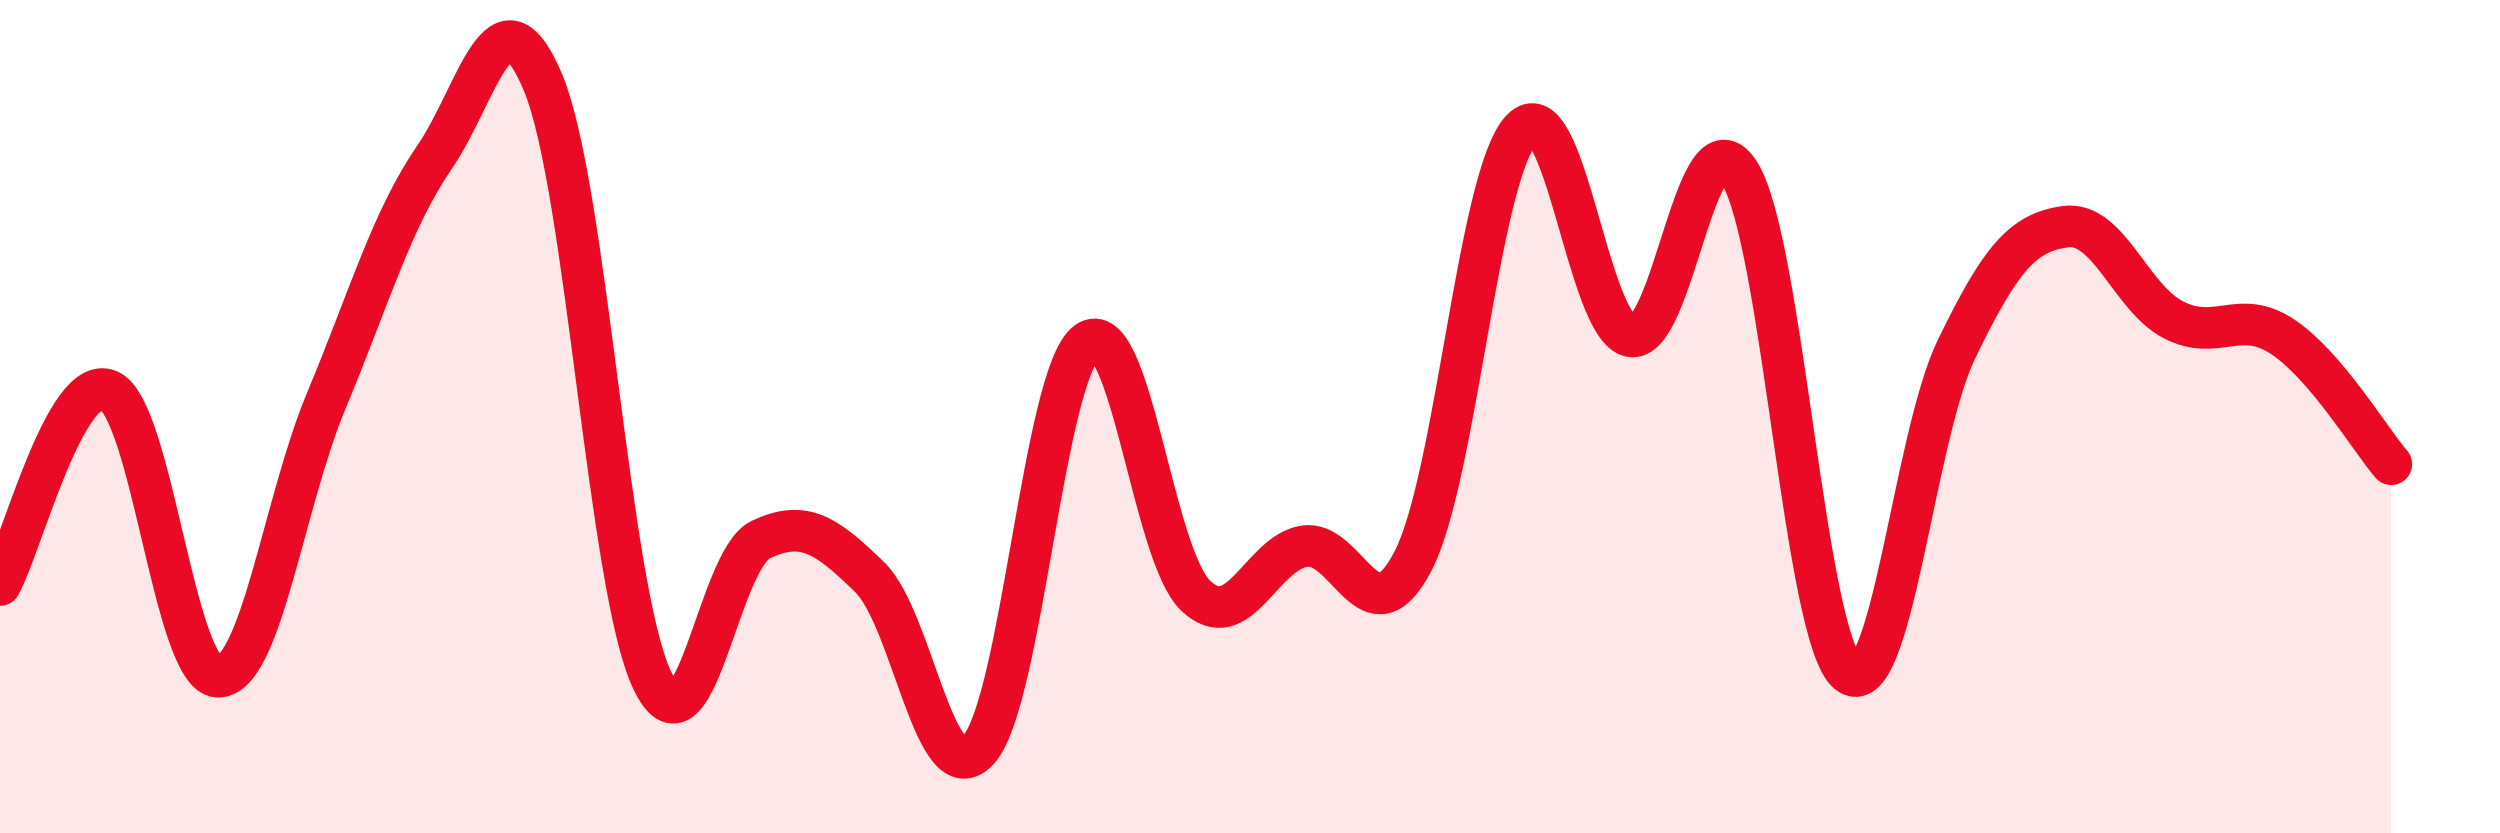 
    <svg width="60" height="20" viewBox="0 0 60 20" xmlns="http://www.w3.org/2000/svg">
      <path
        d="M 0,14.04 C 0.52,13.11 1.57,8.93 2.61,9.37 C 3.65,9.81 4.18,16.19 5.22,16.24 C 6.26,16.29 6.79,12.11 7.83,9.62 C 8.87,7.13 9.39,5.29 10.43,3.77 C 11.47,2.25 12,-0.51 13.04,2 C 14.08,4.51 14.61,14.13 15.65,16.32 C 16.69,18.51 17.22,13.44 18.26,12.95 C 19.3,12.46 19.83,12.84 20.87,13.85 C 21.91,14.86 22.44,19.13 23.48,18 C 24.52,16.87 25.05,8.95 26.09,8.21 C 27.13,7.47 27.66,13.32 28.7,14.3 C 29.74,15.28 30.26,13.28 31.3,13.11 C 32.34,12.94 32.87,15.47 33.91,13.47 C 34.95,11.47 35.48,4.19 36.52,3.11 C 37.56,2.03 38.09,7.86 39.13,8.07 C 40.17,8.28 40.7,2.52 41.74,4.14 C 42.78,5.76 43.31,15.3 44.35,16.15 C 45.39,17 45.92,10.51 46.96,8.37 C 48,6.23 48.53,5.58 49.57,5.44 C 50.61,5.3 51.13,7.15 52.17,7.68 C 53.21,8.21 53.74,7.39 54.78,8.08 C 55.82,8.77 56.87,10.53 57.39,11.14L57.39 20L0 20Z"
        fill="#EB0A25"
        opacity="0.1"
        stroke-linecap="round"
        stroke-linejoin="round"
      />
      <path
        d="M 0,14.04 C 0.52,13.11 1.57,8.93 2.61,9.37 C 3.65,9.81 4.18,16.19 5.22,16.24 C 6.26,16.29 6.79,12.11 7.83,9.62 C 8.87,7.13 9.39,5.29 10.43,3.77 C 11.47,2.25 12,-0.51 13.04,2 C 14.08,4.51 14.61,14.13 15.65,16.32 C 16.69,18.51 17.22,13.44 18.26,12.95 C 19.3,12.46 19.83,12.84 20.87,13.85 C 21.91,14.86 22.44,19.13 23.48,18 C 24.52,16.87 25.05,8.95 26.09,8.21 C 27.13,7.47 27.66,13.32 28.7,14.3 C 29.74,15.28 30.26,13.28 31.3,13.11 C 32.34,12.94 32.87,15.47 33.91,13.47 C 34.95,11.47 35.48,4.19 36.52,3.11 C 37.56,2.03 38.09,7.86 39.13,8.07 C 40.17,8.28 40.7,2.52 41.74,4.14 C 42.78,5.76 43.31,15.3 44.35,16.15 C 45.39,17 45.92,10.51 46.96,8.37 C 48,6.23 48.53,5.58 49.57,5.44 C 50.61,5.3 51.13,7.15 52.17,7.68 C 53.21,8.21 53.74,7.39 54.78,8.08 C 55.82,8.77 56.87,10.53 57.39,11.14"
        stroke="#EB0A25"
        stroke-width="1"
        fill="none"
        stroke-linecap="round"
        stroke-linejoin="round"
      />
    </svg>
  